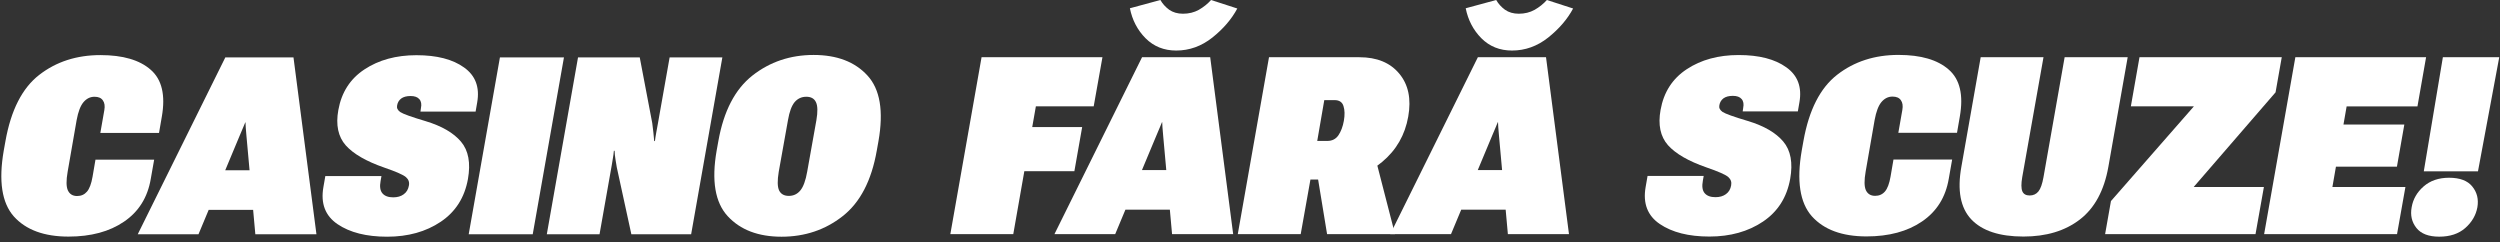 <svg width="351" height="34" viewBox="0 0 351 34" fill="none" xmlns="http://www.w3.org/2000/svg">
<rect x="0" y="0" width="351" height="34" fill="#333333" stroke="none"/>
<path d="M338.596 29.1C338.789 27.963 339.346 26.991 340.267 26.183C341.2 25.365 342.394 24.955 343.849 24.955C345.362 24.955 346.448 25.365 347.107 26.183C347.778 27.002 348.017 27.974 347.824 29.1C347.619 30.226 347.05 31.198 346.118 32.017C345.197 32.824 343.98 33.228 342.468 33.228C340.978 33.228 339.909 32.819 339.261 32C338.613 31.181 338.391 30.215 338.596 29.1ZM340.301 24.051L342.979 8.035H350.894L347.909 24.051H340.301Z" fill="white"/>
<path d="M317.884 32.87L322.268 8.035H340.622L339.41 14.943H329.466L329.023 17.484H337.568L336.528 23.403H327.965L327.47 26.252H337.722L336.545 32.87H317.884Z" fill="white"/>
<path d="M295.558 32.87L296.377 28.23L308.027 14.926H299.174L300.385 8.035H320.359L319.489 12.964L307.993 26.252H317.852L316.675 32.87H295.558Z" fill="white"/>
<path d="M275.376 23.42L278.088 8.035H286.907L283.922 24.87C283.762 25.802 283.768 26.468 283.939 26.866C284.109 27.252 284.45 27.446 284.962 27.446C285.474 27.446 285.883 27.258 286.19 26.883C286.497 26.508 286.736 25.837 286.907 24.87L289.875 8.035H298.727L296.015 23.42C295.424 26.752 294.088 29.22 292.007 30.823C289.937 32.415 287.299 33.211 284.092 33.211C280.726 33.211 278.281 32.404 276.758 30.789C275.245 29.174 274.785 26.718 275.376 23.42Z" fill="white"/>
<path d="M252.966 21.117L253.205 19.786C253.978 15.442 255.558 12.344 257.946 10.49C260.335 8.637 263.2 7.71 266.543 7.71C269.693 7.71 272.047 8.398 273.605 9.774C275.174 11.138 275.692 13.339 275.157 16.375L274.765 18.643H266.526L267.089 15.437C267.192 14.857 267.123 14.402 266.884 14.072C266.657 13.731 266.265 13.56 265.708 13.56C265.105 13.56 264.587 13.816 264.155 14.328C263.735 14.828 263.416 15.664 263.2 16.835L261.938 24.085C261.722 25.313 261.733 26.189 261.972 26.712C262.222 27.235 262.654 27.496 263.268 27.496C263.837 27.496 264.297 27.291 264.65 26.882C265.003 26.473 265.264 25.773 265.435 24.784L265.844 22.396H274.083L273.605 25.108C273.162 27.701 271.911 29.697 269.852 31.095C267.806 32.494 265.207 33.193 262.057 33.193C258.634 33.193 256.076 32.249 254.382 30.362C252.699 28.463 252.227 25.381 252.966 21.117Z" fill="white"/>
<path d="M231.045 26.268L231.318 24.699H239.198L239.079 25.381C238.931 26.166 239.016 26.746 239.334 27.121C239.653 27.496 240.159 27.684 240.853 27.684C241.444 27.684 241.933 27.542 242.319 27.258C242.717 26.973 242.962 26.564 243.053 26.029C243.144 25.563 243.007 25.171 242.644 24.852C242.291 24.534 241.273 24.085 239.59 23.505C237.066 22.629 235.263 21.589 234.183 20.384C233.114 19.167 232.767 17.518 233.143 15.437C233.586 12.947 234.809 11.042 236.81 9.723C238.823 8.392 241.256 7.727 244.11 7.727C246.976 7.727 249.205 8.301 250.797 9.45C252.4 10.587 253.014 12.225 252.639 14.362L252.417 15.642H244.673L244.742 15.164C244.855 14.618 244.781 14.197 244.52 13.902C244.27 13.606 243.86 13.458 243.292 13.458C242.723 13.458 242.28 13.578 241.961 13.816C241.654 14.055 241.467 14.374 241.398 14.772C241.319 15.136 241.467 15.448 241.842 15.71C242.229 15.971 243.417 16.398 245.407 16.989C247.67 17.671 249.324 18.632 250.371 19.872C251.417 21.111 251.741 22.857 251.343 25.108C250.877 27.712 249.603 29.714 247.522 31.113C245.441 32.511 242.934 33.211 240 33.211C237.089 33.211 234.769 32.625 233.04 31.454C231.312 30.282 230.647 28.554 231.045 26.268Z" fill="white"/>
<path d="M195.194 32.869L207.492 8.034H217.061L220.285 32.869H211.705L210.46 19.087C210.415 18.621 210.38 18.217 210.358 17.876C210.346 17.523 210.335 17.285 210.324 17.16H210.289C210.244 17.285 210.147 17.518 210 17.859C209.863 18.2 209.692 18.604 209.488 19.07L203.722 32.869H195.194ZM201.181 29.441L203.16 23.88H215.202L215.373 29.441H201.181ZM217.181 0L220.865 1.194C220.069 2.684 218.903 4.043 217.368 5.271C215.833 6.487 214.139 7.096 212.285 7.096C210.568 7.096 209.135 6.522 207.987 5.373C206.85 4.225 206.116 2.82 205.786 1.16L210.068 0C210.363 0.523 210.773 0.978 211.296 1.365C211.83 1.74 212.479 1.927 213.24 1.927C214.059 1.927 214.798 1.746 215.458 1.382C216.117 1.006 216.692 0.546 217.181 0Z" fill="white"/>
<path d="M173.785 32.87L178.168 8.035H190.859C193.315 8.035 195.18 8.802 196.454 10.337C197.739 11.872 198.159 13.885 197.716 16.375C197.261 18.957 196.039 21.078 194.049 22.738C192.07 24.387 189.955 25.211 187.703 25.211H183.985L182.62 32.87H173.785ZM184.94 19.787H186.356C187.027 19.787 187.544 19.525 187.908 19.002C188.272 18.468 188.528 17.791 188.676 16.973C188.823 16.142 188.806 15.449 188.624 14.892C188.454 14.334 188.033 14.056 187.362 14.056H185.929L184.94 19.787ZM186.322 32.87L184.633 22.584L192.547 20.026L195.857 32.87H186.322Z" fill="white"/>
<path d="M148.046 32.869L160.344 8.034H169.913L173.137 32.869H164.557L163.312 19.087C163.267 18.621 163.233 18.217 163.21 17.876C163.198 17.523 163.187 17.285 163.176 17.16H163.142C163.096 17.285 162.999 17.518 162.852 17.859C162.715 18.2 162.545 18.604 162.34 19.07L156.575 32.869H148.046ZM154.033 29.441L156.012 23.88H168.054L168.225 29.441H154.033ZM170.033 0L173.717 1.194C172.921 2.684 171.756 4.043 170.22 5.271C168.685 6.487 166.991 7.096 165.137 7.096C163.42 7.096 161.987 6.522 160.839 5.373C159.702 4.225 158.968 2.82 158.638 1.16L162.92 0C163.216 0.523 163.625 0.978 164.148 1.365C164.682 1.74 165.331 1.927 166.093 1.927C166.911 1.927 167.65 1.746 168.31 1.382C168.969 1.006 169.544 0.546 170.033 0Z" fill="white"/>
<path d="M133.428 32.87L137.812 8.035H154.784L153.556 14.926H145.437L144.925 17.843H151.936L150.844 24.034H143.816L142.264 32.87H133.428Z" fill="white"/>
<path d="M100.618 21.14L100.857 19.81C101.607 15.591 103.205 12.521 105.65 10.599C108.106 8.677 110.966 7.716 114.23 7.716C117.505 7.716 120.024 8.677 121.786 10.599C123.56 12.521 124.078 15.591 123.338 19.81L123.1 21.14C122.36 25.359 120.763 28.429 118.306 30.351C115.862 32.273 113.002 33.234 109.727 33.234C106.463 33.234 103.944 32.273 102.17 30.351C100.396 28.429 99.879 25.359 100.618 21.14ZM109.334 24.125C109.13 25.353 109.147 26.223 109.386 26.735C109.636 27.247 110.091 27.503 110.75 27.503C111.41 27.503 111.95 27.247 112.371 26.735C112.791 26.223 113.11 25.353 113.326 24.125L114.622 16.876C114.827 15.682 114.804 14.835 114.554 14.334C114.315 13.834 113.866 13.584 113.206 13.584C112.547 13.584 112.001 13.834 111.569 14.334C111.148 14.835 110.835 15.682 110.631 16.876L109.334 24.125Z" fill="white"/>
<path d="M76.772 32.893L81.155 8.057H89.82L91.577 17.285C91.634 17.661 91.685 18.087 91.731 18.565C91.788 19.031 91.828 19.446 91.85 19.81H91.953C91.998 19.423 92.061 19.02 92.14 18.599C92.22 18.178 92.294 17.774 92.362 17.388L94.016 8.057H101.419L97.036 32.893H88.643L86.597 23.494C86.54 23.142 86.477 22.761 86.409 22.352C86.341 21.942 86.301 21.55 86.29 21.174H86.187C86.153 21.561 86.108 21.908 86.051 22.215C86.005 22.511 85.948 22.858 85.88 23.256L84.174 32.893H76.772Z" fill="white"/>
<path d="M65.806 32.893L70.19 8.057H79.179L74.795 32.893H65.806Z" fill="white"/>
<path d="M45.402 26.291L45.675 24.722H53.556L53.436 25.404C53.288 26.189 53.374 26.769 53.692 27.144C54.01 27.519 54.517 27.707 55.21 27.707C55.801 27.707 56.29 27.565 56.677 27.28C57.075 26.996 57.319 26.587 57.41 26.052C57.502 25.586 57.365 25.194 57.001 24.875C56.649 24.557 55.631 24.108 53.948 23.528C51.423 22.652 49.621 21.612 48.541 20.407C47.472 19.19 47.125 17.541 47.5 15.46C47.944 12.97 49.166 11.065 51.167 9.746C53.18 8.415 55.614 7.75 58.468 7.75C61.334 7.75 63.562 8.324 65.154 9.473C66.758 10.61 67.372 12.247 66.997 14.385L66.775 15.665H59.031L59.099 15.187C59.213 14.641 59.139 14.22 58.877 13.925C58.627 13.629 58.218 13.481 57.649 13.481C57.081 13.481 56.637 13.601 56.319 13.839C56.012 14.078 55.824 14.397 55.756 14.795C55.676 15.159 55.824 15.471 56.199 15.733C56.586 15.994 57.774 16.421 59.764 17.012C62.027 17.694 63.682 18.655 64.728 19.895C65.774 21.134 66.098 22.88 65.7 25.131C65.234 27.735 63.961 29.737 61.88 31.136C59.798 32.534 57.291 33.233 54.357 33.233C51.446 33.233 49.126 32.648 47.398 31.477C45.669 30.305 45.004 28.577 45.402 26.291Z" fill="white"/>
<path d="M19.338 32.893L31.636 8.057H41.205L44.429 32.893H35.849L34.604 19.111C34.559 18.644 34.525 18.241 34.502 17.899C34.49 17.547 34.479 17.308 34.468 17.183H34.434C34.388 17.308 34.291 17.541 34.144 17.883C34.007 18.224 33.837 18.627 33.632 19.093L27.867 32.893H19.338ZM25.325 29.464L27.304 23.904H39.346L39.517 29.464H25.325Z" fill="white"/>
<path d="M0.526 21.142L0.765 19.811C1.538 15.467 3.119 12.368 5.507 10.515C7.895 8.661 10.76 7.735 14.103 7.735C17.253 7.735 19.607 8.423 21.165 9.799C22.734 11.163 23.252 13.364 22.717 16.4L22.325 18.668H14.086L14.649 15.461C14.752 14.882 14.683 14.427 14.444 14.097C14.217 13.756 13.825 13.585 13.268 13.585C12.665 13.585 12.148 13.841 11.715 14.353C11.295 14.853 10.976 15.689 10.76 16.86L9.498 24.11C9.282 25.338 9.293 26.213 9.532 26.736C9.782 27.259 10.214 27.521 10.828 27.521C11.397 27.521 11.857 27.316 12.21 26.907C12.563 26.498 12.824 25.798 12.995 24.809L13.404 22.421H21.643L21.165 25.133C20.722 27.726 19.471 29.721 17.413 31.12C15.366 32.519 12.767 33.218 9.617 33.218C6.195 33.218 3.636 32.274 1.942 30.387C0.259 28.488 -0.213 25.406 0.526 21.142Z" fill="white"/>
</svg>
